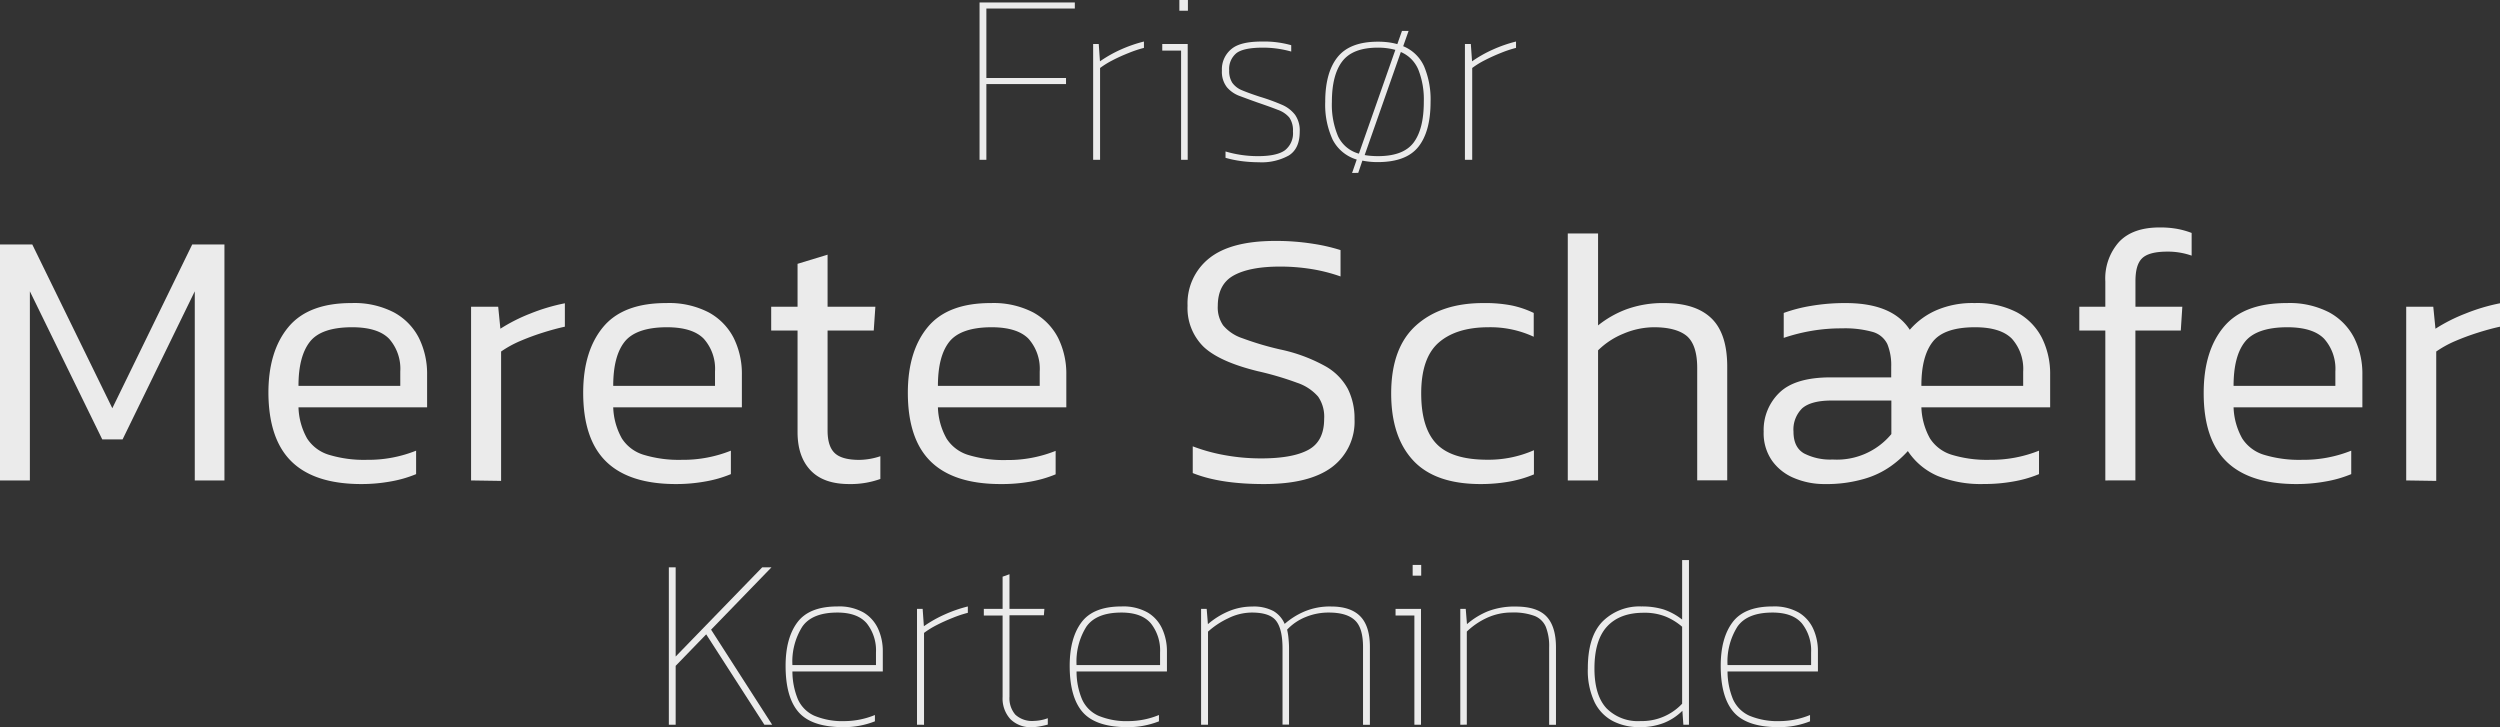 <svg xmlns="http://www.w3.org/2000/svg" viewBox="-0.04 0 491.22 142.89"><rect x="-0.04" y="0" width="491.22" height="142.89" fill="#333333" stroke="none"/><defs><style>.cls-1{isolation:isolate;}.cls-2{fill:#ebebeb;}</style></defs><g id="Layer_2" data-name="Layer 2"><g id="Layer_1-2" data-name="Layer 1"><g id="Layer_2-2" data-name="Layer 2"><g id="Layer_1-2-2" data-name="Layer 1-2"><g class="cls-1"><g class="cls-1"><path class="cls-2" d="M197.47,39.46V8.54h18.72v1.2H198.81V23.38h15.65v1.2H198.81V39.46Z" transform="translate(-5.04 -8.06)"/></g><g class="cls-1"><path class="cls-2" d="M219.79,39.46V16.7h1.1l.24,3.41a25,25,0,0,1,4.13-2.33,27.19,27.19,0,0,1,4.51-1.56v1.25a22.93,22.93,0,0,0-3,1q-1.63.64-3.12,1.41a17.63,17.63,0,0,0-2.5,1.54V39.46Z" transform="translate(-5.04 -8.06)"/></g><g class="cls-1"><path class="cls-2" d="M237.07,39.46V18h-3.7V16.7h5V39.46Zm-.34-29.29V8.06h1.68v2.11Z" transform="translate(-5.04 -8.06)"/></g><g class="cls-1"><path class="cls-2" d="M252.33,39.94a26.93,26.93,0,0,1-3.53-.24,22.09,22.09,0,0,1-3-.63V37.82a22.29,22.29,0,0,0,6.39.92q3.65,0,5.25-1.13a4.22,4.22,0,0,0,1.61-3.72,4.37,4.37,0,0,0-.72-2.74,5.17,5.17,0,0,0-2.26-1.51c-1-.4-2.33-.87-3.93-1.42-1.25-.44-2.41-.87-3.48-1.27a6,6,0,0,1-2.57-1.73,4.92,4.92,0,0,1-1-3.28A5.14,5.14,0,0,1,247,17.66c1.22-1,3.2-1.44,6-1.44a19.7,19.7,0,0,1,5.71.72v1.25a20.48,20.48,0,0,0-5.52-.77q-3.89,0-5.28,1.11a4,4,0,0,0-1.39,3.36,4.27,4.27,0,0,0,.6,2.42A4.34,4.34,0,0,0,249,25.78c.9.38,2.08.81,3.55,1.29a39.78,39.78,0,0,1,4.25,1.54,6.46,6.46,0,0,1,2.66,2,5.34,5.34,0,0,1,.92,3.31q0,3.36-2.16,4.7A11,11,0,0,1,252.33,39.94Z" transform="translate(-5.04 -8.06)"/></g><g class="cls-1"><path class="cls-2" d="M270.67,42.05l.91-2.64a7.8,7.8,0,0,1-4.73-3.91,16.38,16.38,0,0,1-1.46-7.42c0-3.87.82-6.82,2.45-8.83s4.27-3,7.92-3a16.23,16.23,0,0,1,2,.12,13,13,0,0,1,1.8.36l.91-2.59h1.3l-1.06,3a7.68,7.68,0,0,1,4.1,3.94,16.67,16.67,0,0,1,1.28,7c0,3.87-.8,6.82-2.4,8.83s-4.26,3-8,3a14.84,14.84,0,0,1-3-.29l-.81,2.4Zm1.34-3.8,7.16-20.39a12.75,12.75,0,0,0-1.59-.32,13.14,13.14,0,0,0-1.82-.12c-3.3,0-5.63.89-7,2.67s-2.06,4.44-2.06,8a15.92,15.92,0,0,0,1.2,6.72A6.38,6.38,0,0,0,272,38.25Zm3.75.49q5,0,7-2.67t2-8a15.89,15.89,0,0,0-1.06-6.29,6.46,6.46,0,0,0-3.45-3.5l-7.11,20.25a11.57,11.57,0,0,0,1.2.15C274.83,38.72,275.28,38.74,275.76,38.74Z" transform="translate(-5.04 -8.06)"/><path class="cls-2" d="M292.84,39.46V16.7H294l.24,3.41a24.58,24.58,0,0,1,4.13-2.33,26.88,26.88,0,0,1,4.51-1.56v1.25a22.56,22.56,0,0,0-3,1c-1.08.43-2.12.9-3.11,1.41a16.55,16.55,0,0,0-2.5,1.54V39.46Z" transform="translate(-5.04 -8.06)"/></g><g class="cls-1"><path class="cls-2" d="M5,102.46V56.09h6.34L27.07,88.27l15.7-32.18H49.1v46.37H43.27V65.3L29.09,94.39h-4L10.87,65.3v37.16Z" transform="translate(-5.04 -8.06)"/><path class="cls-2" d="M76,103.17q-9.15,0-13.68-4.39T57.74,85.25q0-8.2,3.93-12.93t12.42-4.71a16.87,16.87,0,0,1,8.31,1.83,11.84,11.84,0,0,1,4.9,5,15.83,15.83,0,0,1,1.62,7.24v6.41H63.65a13.29,13.29,0,0,0,1.69,6.12,7.78,7.78,0,0,0,4.25,3.2,23.75,23.75,0,0,0,7.52,1,25.2,25.2,0,0,0,9.65-1.8v4.61a23.47,23.47,0,0,1-5,1.44A32,32,0,0,1,76,103.17ZM63.65,83.88h20V81.07a8.89,8.89,0,0,0-2.19-6.44q-2.2-2.26-7.24-2.27-6.12,0-8.35,2.88T63.65,83.88Z" transform="translate(-5.04 -8.06)"/></g><g class="cls-1"><path class="cls-2" d="M97.56,102.46V68.33h5.33l.43,4.32a33.54,33.54,0,0,1,5.94-3,37.45,37.45,0,0,1,6.73-2v4.6c-1.34.29-2.81.69-4.39,1.19s-3.1,1.07-4.54,1.69a21.12,21.12,0,0,0-3.6,2v25.42Z" transform="translate(-5.04 -8.06)"/></g><g class="cls-1"><path class="cls-2" d="M137.81,103.17q-9.15,0-13.68-4.39t-4.54-13.53q0-8.2,3.92-12.93t12.42-4.71a16.91,16.91,0,0,1,8.32,1.83,11.89,11.89,0,0,1,4.9,5,15.83,15.83,0,0,1,1.62,7.24v6.41H125.49a13.4,13.4,0,0,0,1.7,6.12,7.76,7.76,0,0,0,4.24,3.2,23.86,23.86,0,0,0,7.53,1,25.24,25.24,0,0,0,9.65-1.8v4.61a23.4,23.4,0,0,1-5,1.44A32,32,0,0,1,137.81,103.17ZM125.49,83.88h20V81.07a8.86,8.86,0,0,0-2.2-6.44q-2.19-2.26-7.23-2.27c-4.08,0-6.87,1-8.35,2.88S125.49,80,125.49,83.88Z" transform="translate(-5.04 -8.06)"/><path class="cls-2" d="M171.86,103.17c-3.36,0-5.89-.89-7.6-2.7s-2.55-4.3-2.55-7.52V73h-5.18V68.33h5.18V59.9l5.9-1.8V68.33H177L176.68,73h-9.07V92.66c0,2.07.47,3.54,1.41,4.43s2.55,1.33,4.86,1.33a13.48,13.48,0,0,0,4.1-.72v4.47A17.23,17.23,0,0,1,171.86,103.17Z" transform="translate(-5.04 -8.06)"/><path class="cls-2" d="M201.6,103.17q-9.15,0-13.68-4.39t-4.54-13.53q0-8.2,3.92-12.93t12.42-4.71A16.91,16.91,0,0,1,208,69.44a11.89,11.89,0,0,1,4.9,5,15.83,15.83,0,0,1,1.62,7.24v6.41H189.29A13.29,13.29,0,0,0,191,94.25a7.76,7.76,0,0,0,4.24,3.2,23.86,23.86,0,0,0,7.53,1,25.24,25.24,0,0,0,9.65-1.8v4.61a23.4,23.4,0,0,1-5,1.44A32,32,0,0,1,201.6,103.17ZM189.29,83.88h20V81.07a8.89,8.89,0,0,0-2.19-6.44q-2.21-2.26-7.24-2.27c-4.08,0-6.87,1-8.35,2.88S189.29,80,189.29,83.88Z" transform="translate(-5.04 -8.06)"/><path class="cls-2" d="M253.36,103.17c-5.76,0-10.41-.71-14-2.16V95.76a34.77,34.77,0,0,0,6.44,1.76,39.59,39.59,0,0,0,7,.61c4.13,0,7.22-.56,9.29-1.69s3.09-3.15,3.09-6.08A6.93,6.93,0,0,0,264,86a9.39,9.39,0,0,0-4.14-2.73,60.88,60.88,0,0,0-7.7-2.27q-7.63-1.87-10.73-4.86a10.65,10.65,0,0,1-3.09-8,11.33,11.33,0,0,1,4.24-9.32q4.26-3.42,13-3.42a46.06,46.06,0,0,1,7.49.57,35.31,35.31,0,0,1,5.33,1.23v5.18a32.73,32.73,0,0,0-5.62-1.44,38.62,38.62,0,0,0-6.26-.5q-5.91,0-9.07,1.72t-3.17,6A6.16,6.16,0,0,0,245.34,72a8.37,8.37,0,0,0,3.78,2.52,59.12,59.12,0,0,0,7.41,2.2A31.74,31.74,0,0,1,265.39,80a11.23,11.23,0,0,1,4.46,4.5,12.9,12.9,0,0,1,1.3,5.9,11.15,11.15,0,0,1-4.47,9.47Q262.22,103.18,253.36,103.17Z" transform="translate(-5.04 -8.06)"/><path class="cls-2" d="M295.92,103.17q-8.94,0-13.25-4.64t-4.32-13.14q0-9,4.89-13.39t13.18-4.39a27.48,27.48,0,0,1,5.62.47,19,19,0,0,1,4.32,1.47v4.68a20.19,20.19,0,0,0-8.86-1.87q-6.33,0-9.79,3t-3.46,10q0,6.77,3,9.9t10,3.13a22.09,22.09,0,0,0,9.15-1.87v4.75a22.75,22.75,0,0,1-4.79,1.41A32.09,32.09,0,0,1,295.92,103.17Z" transform="translate(-5.04 -8.06)"/></g><g class="cls-1"><path class="cls-2" d="M313.05,102.46V53.93H319V72a20.18,20.18,0,0,1,5.58-3.17A21,21,0,0,1,332,67.61q6.18,0,9.28,3t3.1,9.5v22.33h-5.9V80.35q0-4.45-2-6.23C335.17,73,333,72.36,330,72.36A15.55,15.55,0,0,0,324,73.62,15.31,15.31,0,0,0,319,76.9v25.56Z" transform="translate(-5.04 -8.06)"/></g><g class="cls-1"><path class="cls-2" d="M363.59,103.17a15.16,15.16,0,0,1-6-1.15,10,10,0,0,1-4.39-3.42,9.41,9.41,0,0,1-1.66-5.72,10.17,10.17,0,0,1,3.1-7.67q3.09-3,10.08-3h11.88V80.13a11,11,0,0,0-.76-4.46A4.59,4.59,0,0,0,373,73.29a20.26,20.26,0,0,0-6.12-.71,34.23,34.23,0,0,0-6,.5,35.51,35.51,0,0,0-5.4,1.37v-4.9a30,30,0,0,1,5.44-1.4,39.56,39.56,0,0,1,6.73-.54q9.21,0,12.6,5.25a14.65,14.65,0,0,1,5.15-3.81A17.86,17.86,0,0,1,393,67.61a16.94,16.94,0,0,1,8.32,1.83,11.87,11.87,0,0,1,4.89,5,15.83,15.83,0,0,1,1.62,7.24v6.41H382.53a13.41,13.41,0,0,0,1.69,6.12,7.78,7.78,0,0,0,4.25,3.2,23.79,23.79,0,0,0,7.52,1,25.2,25.2,0,0,0,9.65-1.8v4.61a23.3,23.3,0,0,1-5,1.44,32,32,0,0,1-5.8.5,22.83,22.83,0,0,1-9.11-1.58,13.35,13.35,0,0,1-5.86-4.89,20.43,20.43,0,0,1-3.39,3,17.27,17.27,0,0,1-5.15,2.45A26.31,26.31,0,0,1,363.59,103.17Zm1.52-4.82a13.88,13.88,0,0,0,11.52-5V86.76H364.89q-4,0-5.76,1.51a5.82,5.82,0,0,0-1.73,4.61q0,3.09,2.09,4.28A11.26,11.26,0,0,0,365.11,98.35Zm17.42-14.47h20V81.07a8.9,8.9,0,0,0-2.2-6.44q-2.21-2.26-7.24-2.27-6.12,0-8.35,2.88T382.53,83.88Z" transform="translate(-5.04 -8.06)"/></g><g class="cls-1"><path class="cls-2" d="M418.67,102.46V73h-5.11V68.33h5.11v-5a10.79,10.79,0,0,1,2.7-7.74c1.8-1.9,4.45-2.84,8-2.84a18.93,18.93,0,0,1,3.42.28,16.06,16.06,0,0,1,2.84.8v4.46a14.05,14.05,0,0,0-4.75-.79c-2.45,0-4.1.44-5,1.33s-1.29,2.39-1.29,4.5v5h9.21L433.5,73h-8.92v29.45Z" transform="translate(-5.04 -8.06)"/></g><g class="cls-1"><path class="cls-2" d="M456.19,103.17q-9.15,0-13.68-4.39T438,85.25q0-8.2,3.92-12.93t12.42-4.71a16.91,16.91,0,0,1,8.32,1.83,11.89,11.89,0,0,1,4.9,5,15.83,15.83,0,0,1,1.62,7.24v6.41H443.87a13.4,13.4,0,0,0,1.7,6.12,7.76,7.76,0,0,0,4.24,3.2,23.86,23.86,0,0,0,7.53,1,25.24,25.24,0,0,0,9.65-1.8v4.61a23.4,23.4,0,0,1-5,1.44A32,32,0,0,1,456.19,103.17ZM443.87,83.88h20V81.07a8.86,8.86,0,0,0-2.2-6.44q-2.19-2.26-7.23-2.27c-4.08,0-6.87,1-8.35,2.88S443.87,80,443.87,83.88Z" transform="translate(-5.04 -8.06)"/><path class="cls-2" d="M477.79,102.46V68.33h5.32l.43,4.32a33.31,33.31,0,0,1,5.95-3,37.21,37.21,0,0,1,6.73-2v4.6c-1.35.29-2.81.69-4.39,1.19s-3.1,1.07-4.54,1.69a21.12,21.12,0,0,0-3.6,2v25.42Z" transform="translate(-5.04 -8.06)"/></g><g class="cls-1"><path class="cls-2" d="M136.42,150.46V119.54h1.34v17.52l17-17.52h1.82l-11.86,12.24,12,18.68h-1.53L143.76,132.7l-6,6.19v11.57Z" transform="translate(-5.04 -8.06)"/></g><g class="cls-1"><path class="cls-2" d="M170.78,150.94q-6.24,0-8.83-2.91t-2.59-9.14q0-5.47,2.33-8.57t7.85-3.1a9.76,9.76,0,0,1,5.16,1.2,7.22,7.22,0,0,1,2.85,3.22,10.55,10.55,0,0,1,.91,4.41V140H160.7a14.46,14.46,0,0,0,1.08,5.47,6.43,6.43,0,0,0,3.22,3.22,14.34,14.34,0,0,0,6,1.06,15.92,15.92,0,0,0,5.91-1.2v1.24A16.6,16.6,0,0,1,170.78,150.94Zm-10.08-12.2h16.42v-2.49a8.53,8.53,0,0,0-1.8-5.69c-1.2-1.42-3.13-2.14-5.78-2.14q-4.95,0-6.89,2.76A12.9,12.9,0,0,0,160.7,138.74Z" transform="translate(-5.04 -8.06)"/><path class="cls-2" d="M185.18,150.46V127.7h1.11l.24,3.41a24.19,24.19,0,0,1,4.13-2.33,26.57,26.57,0,0,1,4.51-1.56v1.25a22.56,22.56,0,0,0-3,1c-1.08.43-2.13.9-3.12,1.41a16.92,16.92,0,0,0-2.49,1.54v18.05Z" transform="translate(-5.04 -8.06)"/><path class="cls-2" d="M207.74,150.94a5.59,5.59,0,0,1-4.22-1.59A6,6,0,0,1,202,145V129h-3.69V127.7H202v-6.33l1.35-.48v6.81h6.86l-.1,1.25h-6.76v16a4.94,4.94,0,0,0,1.15,3.53,4.86,4.86,0,0,0,3.69,1.23,8.49,8.49,0,0,0,2.69-.53v1.25c-.45.12-.93.24-1.46.33A8.91,8.91,0,0,1,207.74,150.94Z" transform="translate(-5.04 -8.06)"/><path class="cls-2" d="M226.61,150.94q-6.24,0-8.84-2.91c-1.72-1.93-2.59-5-2.59-9.14q0-5.47,2.33-8.57t7.85-3.1a9.76,9.76,0,0,1,5.16,1.2,7.16,7.16,0,0,1,2.85,3.22,10.55,10.55,0,0,1,.92,4.41V140H216.53a14.08,14.08,0,0,0,1.08,5.47,6.38,6.38,0,0,0,3.21,3.22,14.36,14.36,0,0,0,6,1.06,15.87,15.87,0,0,0,5.9-1.2v1.24A16.58,16.58,0,0,1,226.61,150.94Zm-10.08-12.2h16.41v-2.49a8.53,8.53,0,0,0-1.8-5.69c-1.2-1.42-3.13-2.14-5.78-2.14-3.3,0-5.59.92-6.89,2.76A12.9,12.9,0,0,0,216.53,138.74Z" transform="translate(-5.04 -8.06)"/></g><g class="cls-1"><path class="cls-2" d="M241,150.46V127.7h1.1l.24,3a15.29,15.29,0,0,1,4.16-2.57,11.91,11.91,0,0,1,4.53-.89,8.23,8.23,0,0,1,4.23.91,5.36,5.36,0,0,1,2.16,2.5,14.52,14.52,0,0,1,3.84-2.42,12.82,12.82,0,0,1,5.28-1q3.84,0,5.73,1.92t1.9,6v15.32h-1.35V135.19q0-3.8-1.63-5.28c-1.09-1-2.78-1.49-5.09-1.49a11.86,11.86,0,0,0-4.53.87,10.17,10.17,0,0,0-3.67,2.49,11.51,11.51,0,0,1,.28,1.78c.07.7.1,1.33.1,1.87v15H257v-15c0-2.46-.41-4.25-1.23-5.35s-2.41-1.66-4.77-1.66a10.51,10.51,0,0,0-4.64,1.11,16.09,16.09,0,0,0-4,2.64v18.29Z" transform="translate(-5.04 -8.06)"/></g><g class="cls-1"><path class="cls-2" d="M282.91,150.46V129h-3.7V127.7h5v22.76Zm-.34-29.29v-2.11h1.68v2.11Z" transform="translate(-5.04 -8.06)"/></g><g class="cls-1"><path class="cls-2" d="M291.93,150.46V127.7H293l.24,3a14.8,14.8,0,0,1,4.08-2.52,14.53,14.53,0,0,1,5.52-.94c2.76,0,4.76.64,6,1.92s1.89,3.32,1.89,6.1v15.22h-1.34V135.24a10.25,10.25,0,0,0-.65-4,4,4,0,0,0-2.23-2.16,11.83,11.83,0,0,0-4.42-.67,11.55,11.55,0,0,0-4.94,1.06,14.24,14.24,0,0,0-3.94,2.69v18.29Z" transform="translate(-5.04 -8.06)"/></g><g class="cls-1"><path class="cls-2" d="M327.12,150.94a11.32,11.32,0,0,1-5.14-1.16,8.32,8.32,0,0,1-3.65-3.72,14.49,14.49,0,0,1-1.34-6.69q0-6.24,2.9-9.2a10.25,10.25,0,0,1,7.61-2.95,14.5,14.5,0,0,1,4.35.58,12.14,12.14,0,0,1,3.67,2V118.1h1.34v32.36h-1.1l-.19-2.74a10.9,10.9,0,0,1-3.72,2.42A13,13,0,0,1,327.12,150.94Zm.24-1.2a10.85,10.85,0,0,0,8.16-3.41V131.21a11.78,11.78,0,0,0-3.24-2,11.09,11.09,0,0,0-4.35-.75q-4.65,0-7.15,2.69c-1.66,1.79-2.49,4.55-2.49,8.26q0,5.24,2.35,7.8A8.67,8.67,0,0,0,327.36,149.74Z" transform="translate(-5.04 -8.06)"/></g><g class="cls-1"><path class="cls-2" d="M354.52,150.94q-6.24,0-8.83-2.91t-2.59-9.14q0-5.47,2.33-8.57t7.85-3.1a9.76,9.76,0,0,1,5.16,1.2,7.22,7.22,0,0,1,2.85,3.22,10.55,10.55,0,0,1,.91,4.41V140H344.44a14.46,14.46,0,0,0,1.08,5.47,6.43,6.43,0,0,0,3.22,3.22,14.34,14.34,0,0,0,6,1.06,15.92,15.92,0,0,0,5.91-1.2v1.24A16.6,16.6,0,0,1,354.52,150.94Zm-10.08-12.2h16.42v-2.49a8.53,8.53,0,0,0-1.8-5.69c-1.2-1.42-3.13-2.14-5.78-2.14q-4.95,0-6.89,2.76A12.9,12.9,0,0,0,344.44,138.74Z" transform="translate(-5.04 -8.06)"/></g></g></g></g></g></g></svg>